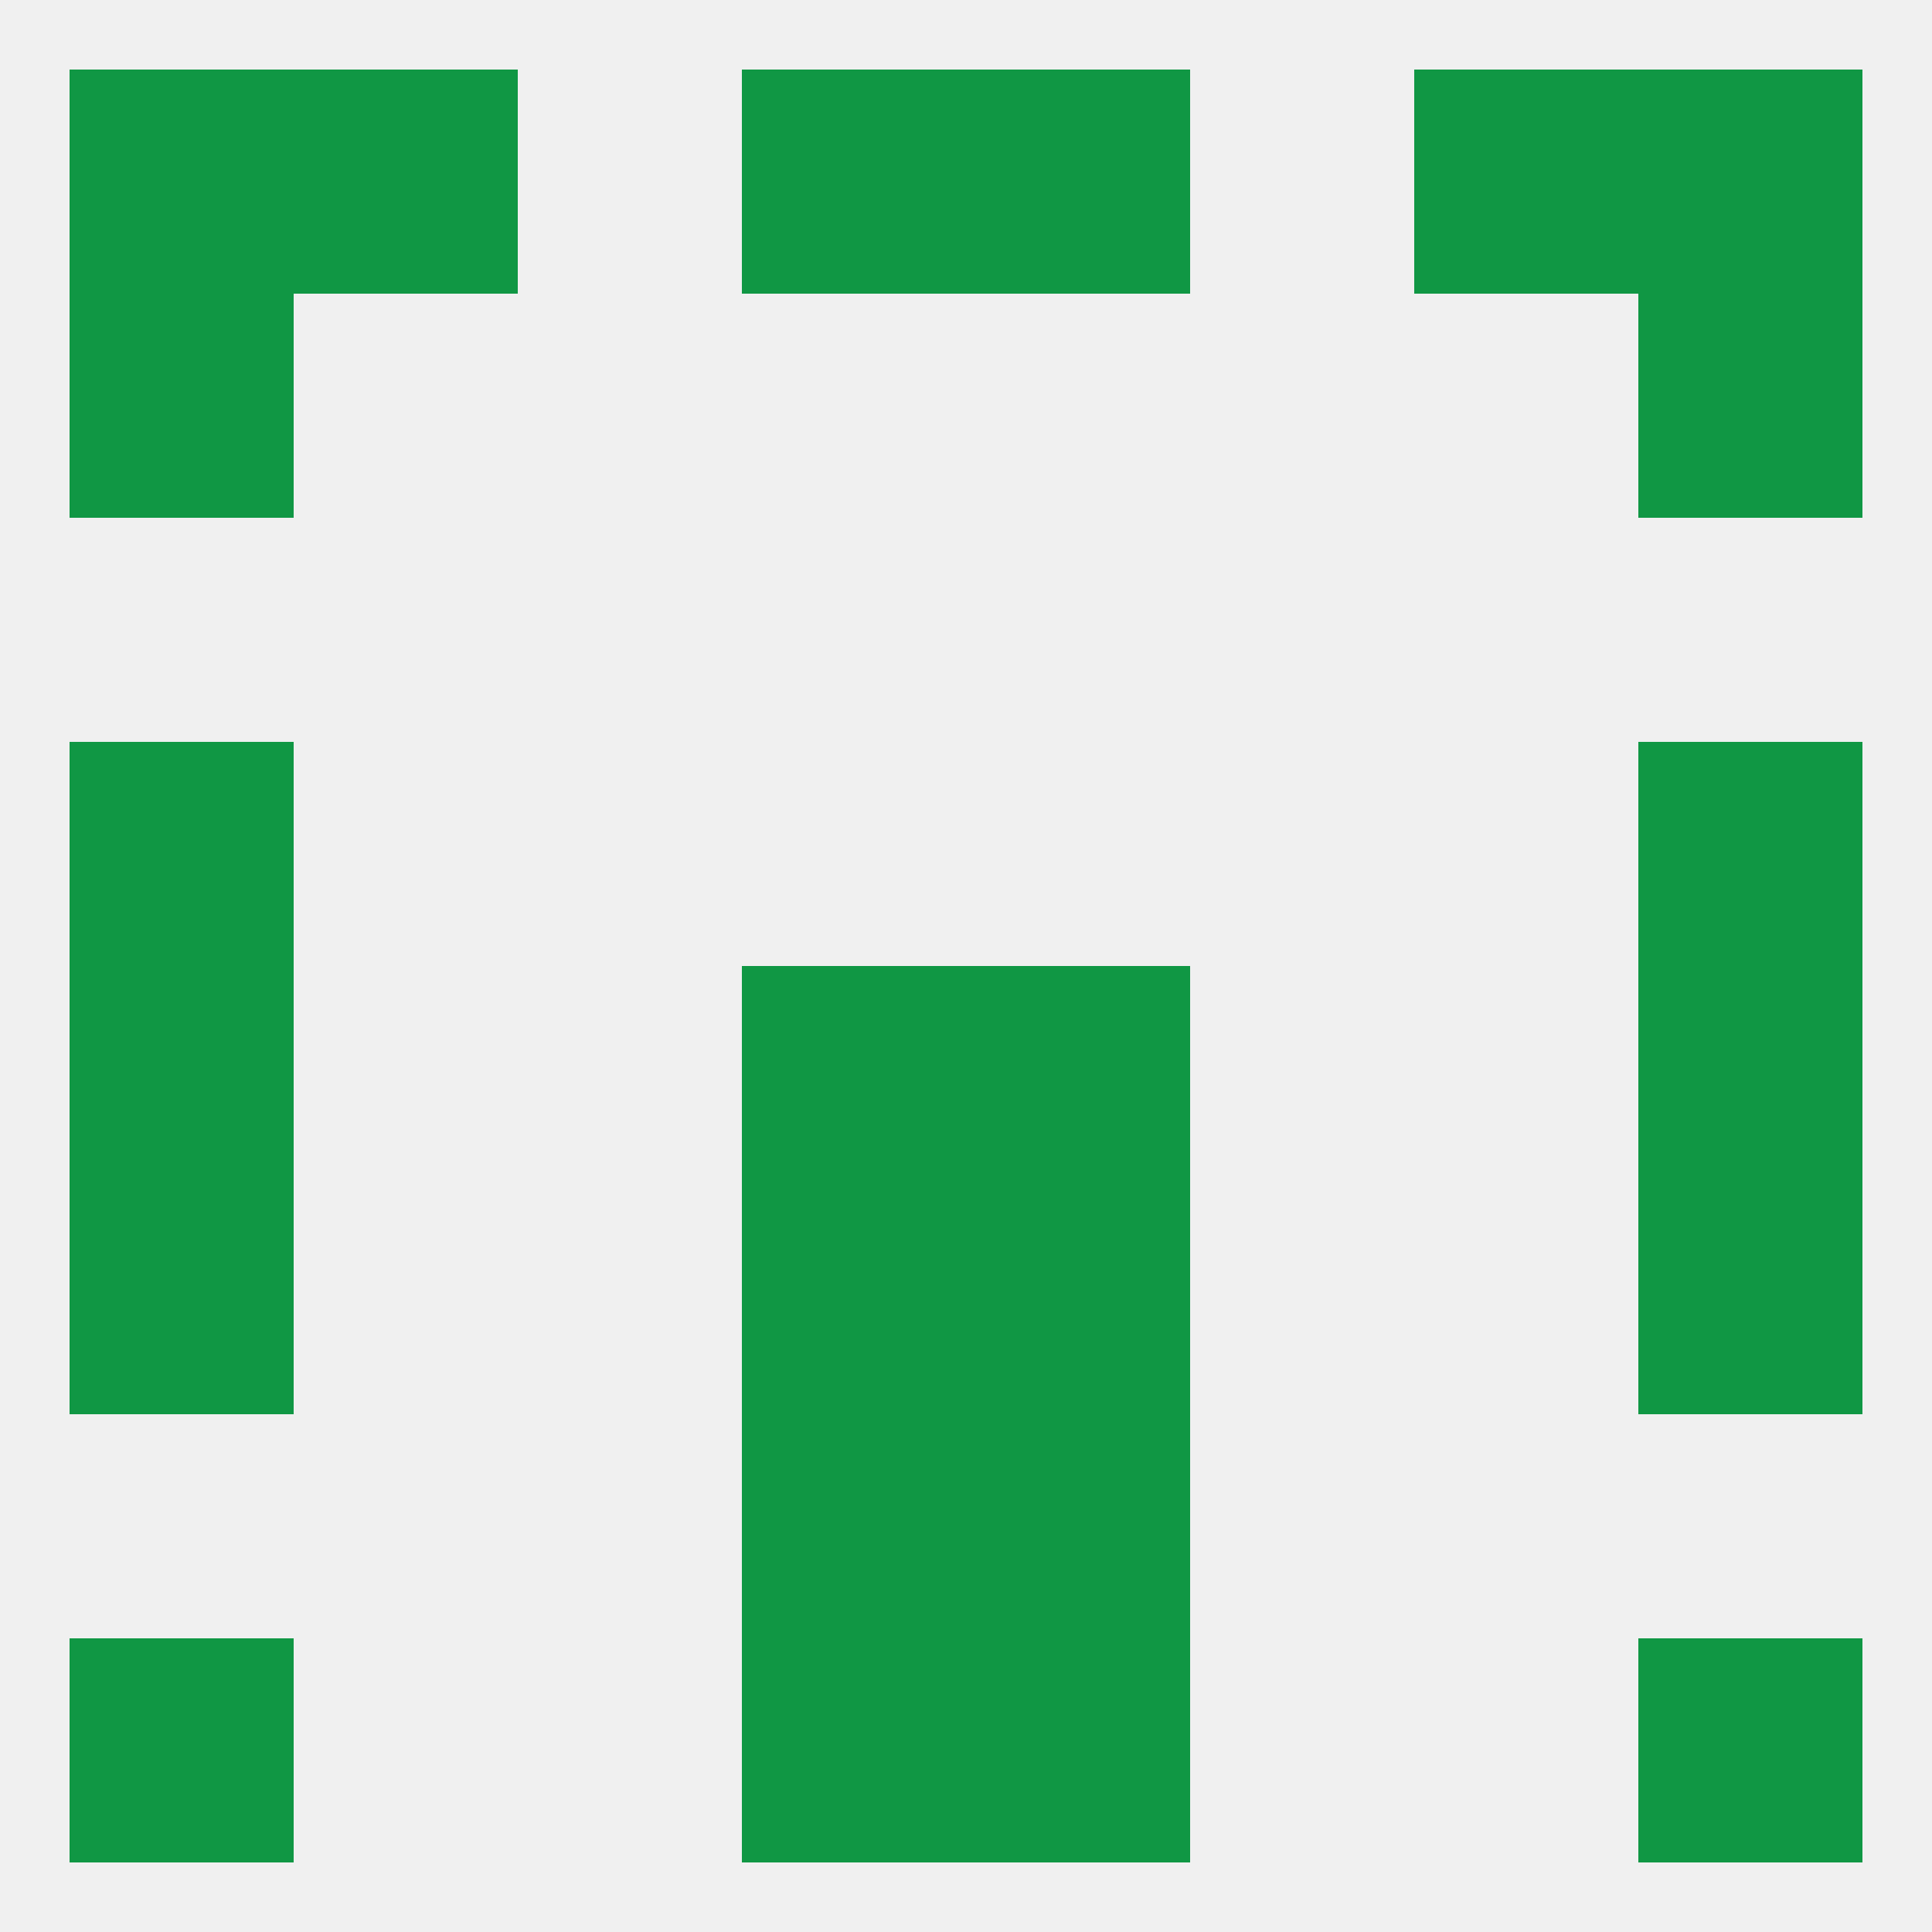 
<!--   <?xml version="1.0"?> -->
<svg version="1.1" baseprofile="full" xmlns="http://www.w3.org/2000/svg" xmlns:xlink="http://www.w3.org/1999/xlink" xmlns:ev="http://www.w3.org/2001/xml-events" width="250" height="250" viewBox="0 0 250 250" >
	<rect width="100%" height="100%" fill="rgba(240,240,240,255)"/>

	<rect x="96" y="125" width="29" height="29" fill="rgba(16,151,68,255)"/>
	<rect x="125" y="125" width="29" height="29" fill="rgba(16,151,68,255)"/>
	<rect x="9" y="125" width="29" height="29" fill="rgba(16,151,68,255)"/>
	<rect x="212" y="125" width="29" height="29" fill="rgba(16,151,68,255)"/>
	<rect x="212" y="96" width="29" height="29" fill="rgba(16,151,68,255)"/>
	<rect x="9" y="96" width="29" height="29" fill="rgba(16,151,68,255)"/>
	<rect x="9" y="154" width="29" height="29" fill="rgba(16,151,68,255)"/>
	<rect x="212" y="154" width="29" height="29" fill="rgba(16,151,68,255)"/>
	<rect x="96" y="154" width="29" height="29" fill="rgba(16,151,68,255)"/>
	<rect x="125" y="154" width="29" height="29" fill="rgba(16,151,68,255)"/>
	<rect x="96" y="183" width="29" height="29" fill="rgba(16,151,68,255)"/>
	<rect x="125" y="183" width="29" height="29" fill="rgba(16,151,68,255)"/>
	<rect x="125" y="212" width="29" height="29" fill="rgba(16,151,68,255)"/>
	<rect x="9" y="212" width="29" height="29" fill="rgba(16,151,68,255)"/>
	<rect x="212" y="212" width="29" height="29" fill="rgba(16,151,68,255)"/>
	<rect x="96" y="212" width="29" height="29" fill="rgba(16,151,68,255)"/>
	<rect x="38" y="9" width="29" height="29" fill="rgba(16,151,68,255)"/>
	<rect x="183" y="9" width="29" height="29" fill="rgba(16,151,68,255)"/>
	<rect x="9" y="9" width="29" height="29" fill="rgba(16,151,68,255)"/>
	<rect x="212" y="9" width="29" height="29" fill="rgba(16,151,68,255)"/>
	<rect x="96" y="9" width="29" height="29" fill="rgba(16,151,68,255)"/>
	<rect x="125" y="9" width="29" height="29" fill="rgba(16,151,68,255)"/>
	<rect x="9" y="38" width="29" height="29" fill="rgba(16,151,68,255)"/>
	<rect x="212" y="38" width="29" height="29" fill="rgba(16,151,68,255)"/>
</svg>